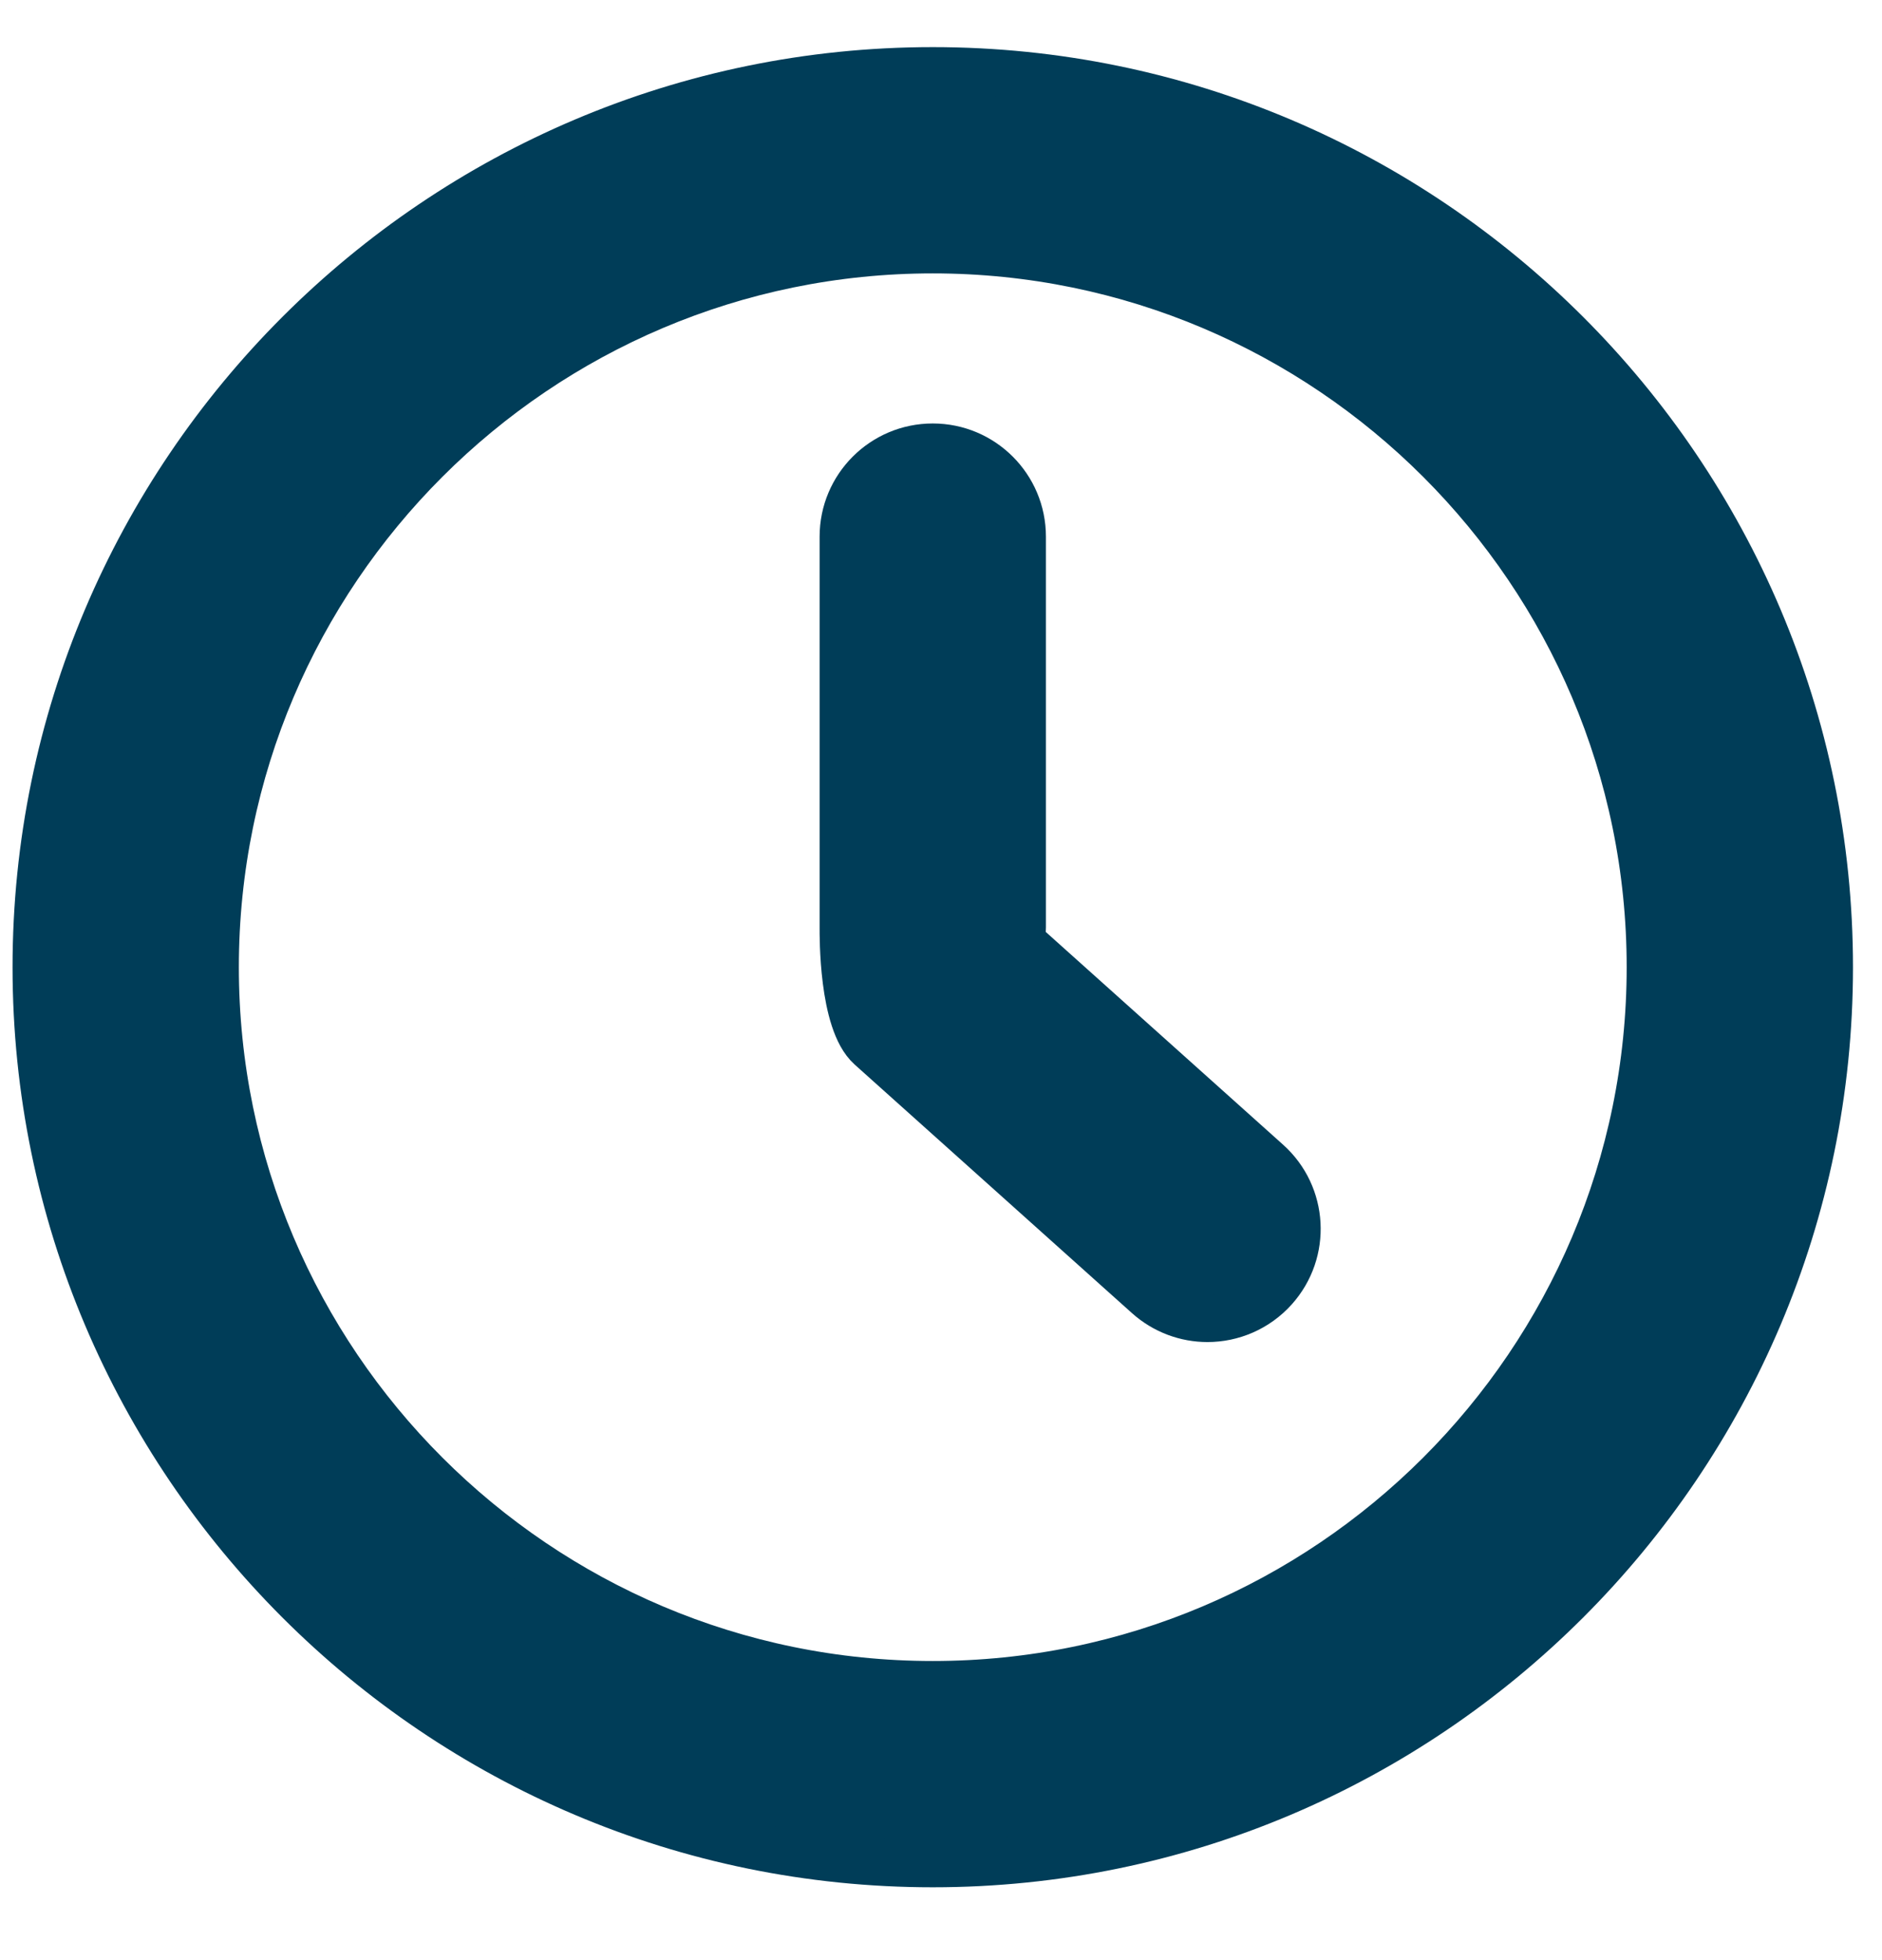 <svg width="24" height="25" viewBox="0 0 24 25" fill="none" xmlns="http://www.w3.org/2000/svg">
<path d="M11.895 0.901C5.59 0.901 0.46 6.031 0.46 12.336C0.46 18.642 5.59 23.771 11.895 23.771C18.2 23.771 23.33 18.642 23.33 12.336C23.33 6.031 18.2 0.901 11.895 0.901ZM11.895 21.485C6.851 21.485 2.746 17.381 2.746 12.336C2.746 7.292 6.85 3.187 11.895 3.187C16.94 3.187 21.044 7.292 21.044 12.336C21.044 17.381 16.94 21.485 11.895 21.485Z" fill="#003D58" stroke="#003D58" stroke-width="0.6"/>
<path d="M13.02 12.006C13.029 11.948 13.038 11.889 13.038 11.828V6.844C13.038 6.213 12.526 5.701 11.895 5.701C11.264 5.701 10.752 6.213 10.752 6.844V11.829C10.752 11.926 10.74 13.032 11.099 13.354L14.636 16.525C14.854 16.72 15.127 16.817 15.398 16.817C15.711 16.817 16.024 16.688 16.25 16.436C16.671 15.966 16.632 15.244 16.162 14.823L13.02 12.006Z" fill="#003D58" stroke="#003D58" stroke-width="0.6"/>
</svg>
